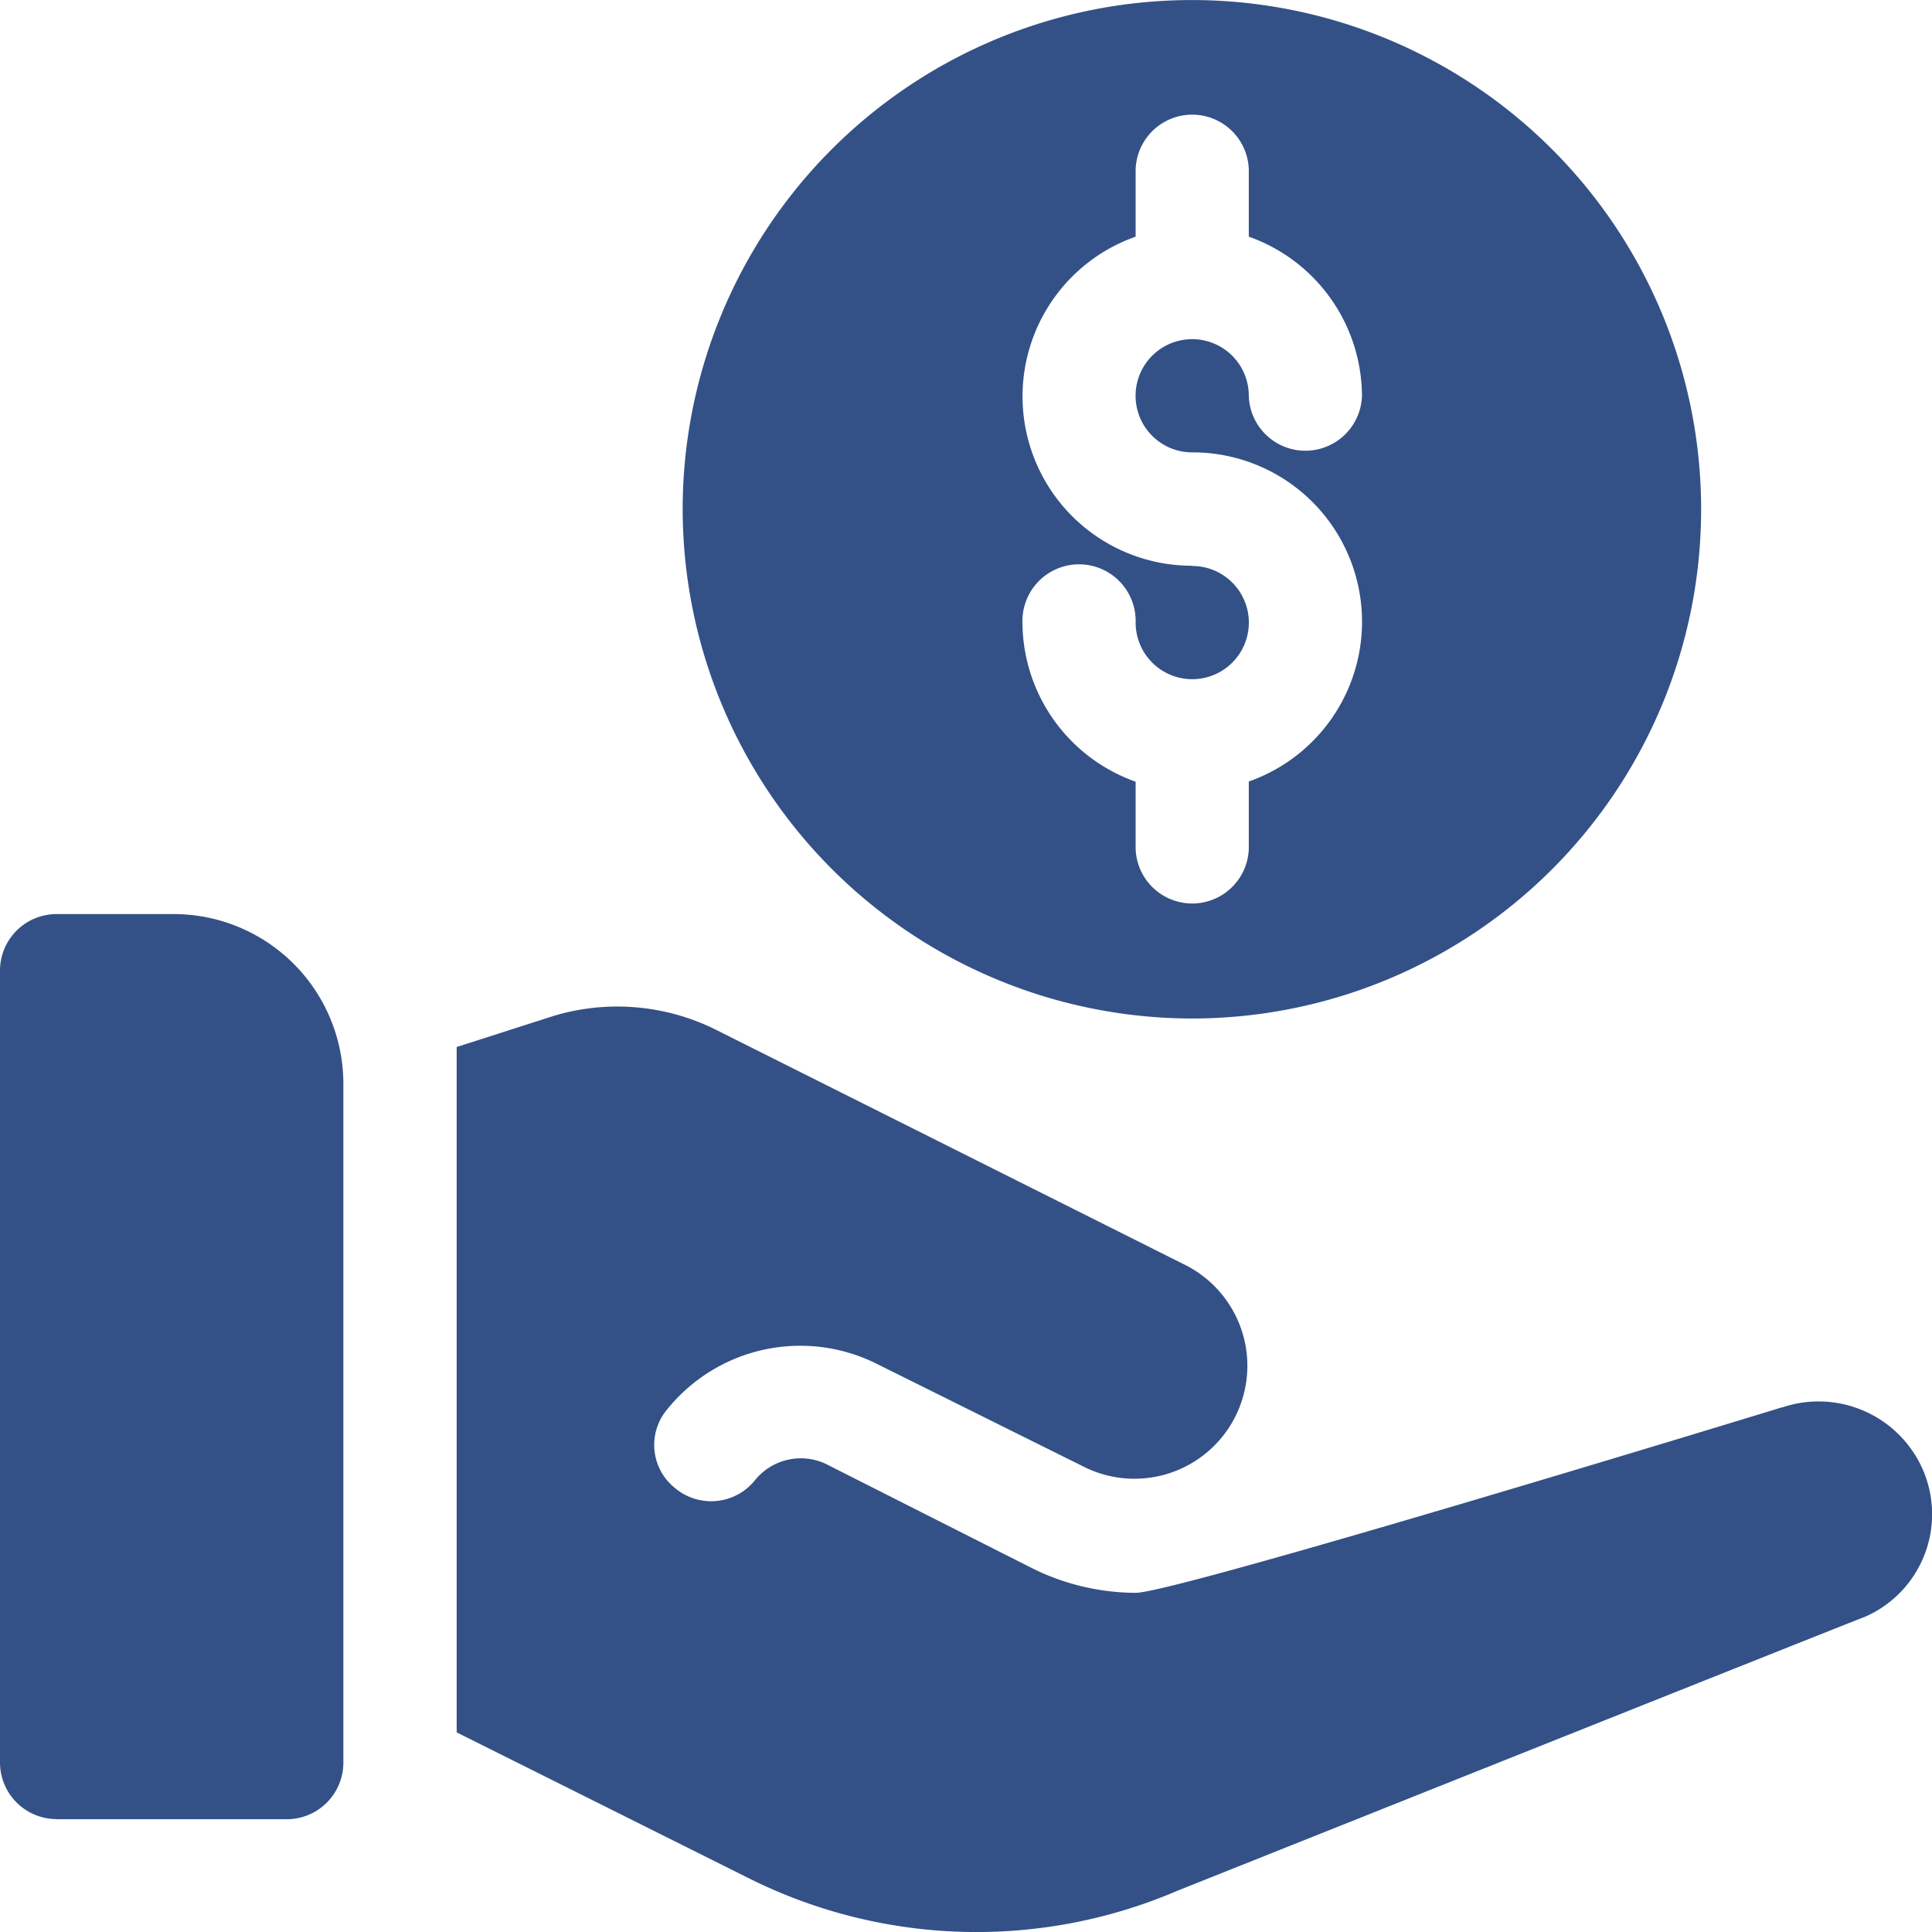 <svg xmlns="http://www.w3.org/2000/svg" xmlns:xlink="http://www.w3.org/1999/xlink" width="40" height="40" viewBox="0 0 40 40">  <defs>    <clipPath id="clip-path">      <rect id="Rectangle_3277" data-name="Rectangle 3277" width="40" height="40" transform="translate(0 0)" fill="none" />    </clipPath>  </defs>  <g id="TopTasks-icon-3" transform="translate(0 0)">    <g id="Group_13248" data-name="Group 13248" clip-path="url(#clip-path)">      <g id="Group_13260" data-name="Group 13260">        <path id="Path_41552" data-name="Path 41552" d="M23.422,21.087a10.543,10.543,0,1,0-10.55-10.541,10.557,10.557,0,0,0,10.55,10.541m0-9.374A3.506,3.506,0,0,1,22.25,4.9V3.512a1.172,1.172,0,0,1,2.343,0V4.9a3.514,3.514,0,0,1,2.343,3.294,1.172,1.172,0,0,1-2.343,0,1.172,1.172,0,1,0-1.172,1.172,3.506,3.506,0,0,1,1.172,6.814v1.388a1.172,1.172,0,0,1-2.343,0V16.184a3.514,3.514,0,0,1-2.343-3.294,1.172,1.172,0,1,1,2.343,0,1.172,1.172,0,1,0,1.172-1.172Z" transform="translate(1.262)" fill="#335187" />        <path id="Path_41553" data-name="Path 41553" d="M1.172,35.816H5.937a1.172,1.172,0,0,0,1.172-1.172V20.59a3.514,3.514,0,0,0-3.514-3.514H1.172A1.171,1.171,0,0,0,0,18.241v16.4a1.172,1.172,0,0,0,1.172,1.172" transform="translate(0 1.849)" fill="#335187" />        <path id="Path_41554" data-name="Path 41554" d="M36.058,27.115s-12.545,3.843-13.388,3.843a4.862,4.862,0,0,1-2.109-.492l-4.312-2.18a1.22,1.22,0,0,0-1.453.329,1.163,1.163,0,0,1-1.632.2l-.009-.008a1.141,1.141,0,0,1-.223-1.6c.011-.015.023-.03.035-.044a3.54,3.54,0,0,1,4.312-.961l4.335,2.155a2.338,2.338,0,0,0,2.109-4.173L14,19.311a4.578,4.578,0,0,0-3.374-.3l-2.015.646V33.847l6.046,3.019a10.542,10.542,0,0,0,8.881.258c.234-.093,14.209-5.671,14.233-5.671a2.318,2.318,0,0,0,1.195-3.047,2.356,2.356,0,0,0-2.905-1.289Z" transform="translate(0.844 2.02)" fill="#335187" />      </g>    </g>  </g></svg>